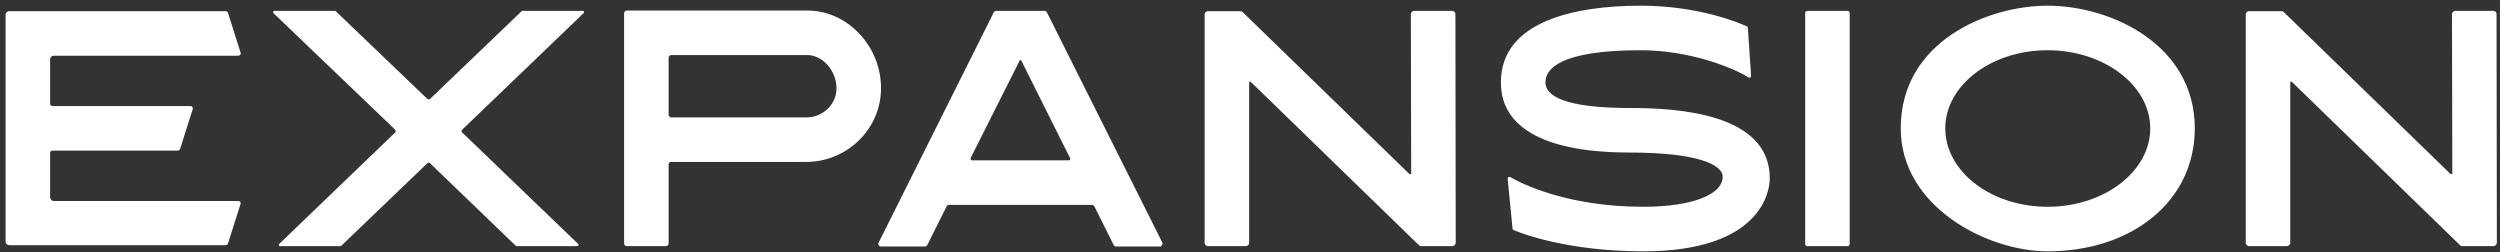 <svg width="426" height="43" viewBox="0 0 426 43" fill="none" xmlns="http://www.w3.org/2000/svg">
<rect x="0" y="0" width="426" height="43" fill="#333333" stroke="none"/>
<path d="M40.99 8.945C41.1 9.22 40.88 9.495 40.605 9.495H9.145C8.815 9.495 8.54 9.77 8.54 10.1V17.635C8.54 17.855 8.705 18.075 8.925 18.075H32.465C32.74 18.075 32.905 18.35 32.85 18.57L30.705 25.335C30.65 25.5 30.485 25.665 30.265 25.665H8.925C8.705 25.665 8.54 25.83 8.54 26.05V33.585C8.54 33.915 8.815 34.245 9.145 34.245H40.605C40.88 34.245 41.1 34.52 40.99 34.74L38.845 41.505C38.79 41.67 38.625 41.78 38.46 41.78H1.61C1.225 41.78 0.95 41.505 0.95 41.175V2.51C0.95 2.18 1.225 1.905 1.61 1.905H38.46C38.625 1.905 38.79 2.015 38.845 2.18L40.99 8.945ZM47.695 41.945C47.53 41.945 47.42 41.67 47.585 41.56L67.33 22.585C67.44 22.475 67.44 22.255 67.33 22.09L46.595 2.235C46.485 2.07 46.54 1.85 46.76 1.85H57.045C57.1 1.85 57.155 1.85 57.21 1.905L72.83 16.865C72.885 16.92 72.995 16.92 73.05 16.92C73.16 16.92 73.215 16.92 73.27 16.865L88.89 1.905C88.89 1.85 88.945 1.85 89 1.85H99.34C99.505 1.85 99.615 2.07 99.45 2.235L78.77 22.09C78.605 22.255 78.605 22.475 78.77 22.585L98.515 41.56C98.68 41.67 98.57 41.945 98.35 41.945H88.065C88.01 41.945 87.955 41.89 87.9 41.89L73.27 27.81C73.215 27.755 73.16 27.7 73.05 27.7C72.995 27.7 72.885 27.755 72.83 27.81L58.145 41.89C58.145 41.89 58.09 41.945 58.035 41.945H47.695ZM113.496 41.945H106.786C106.566 41.945 106.346 41.725 106.346 41.505V2.29C106.346 2.015 106.566 1.795 106.786 1.795H137.586C144.461 1.795 150.236 7.955 150.126 15.215C150.016 22.09 144.296 27.59 137.366 27.59H114.376C114.101 27.59 113.936 27.755 113.936 28.03V41.505C113.936 41.725 113.716 41.945 113.496 41.945ZM114.376 20H137.476C140.226 20 142.591 17.745 142.536 14.995C142.536 12.08 140.171 9.385 137.586 9.385H114.376C114.101 9.385 113.936 9.605 113.936 9.825V19.56C113.936 19.78 114.101 20 114.376 20ZM190.145 42C189.98 42 189.815 41.89 189.76 41.725L186.46 35.125C186.405 35.015 186.24 34.905 186.075 34.905H161.655C161.545 34.905 161.38 35.015 161.325 35.125L158.025 41.725C157.915 41.89 157.805 42 157.64 42H150.105C149.775 42 149.555 41.615 149.72 41.34L169.355 2.07C169.465 1.96 169.575 1.85 169.74 1.85H177.99C178.155 1.85 178.32 1.96 178.375 2.07L198.065 41.34C198.175 41.615 197.955 42 197.68 42H190.145ZM165.395 26.93C165.34 27.095 165.45 27.315 165.615 27.315H182.115C182.335 27.315 182.445 27.095 182.335 26.93L174.03 10.32C173.975 10.21 173.81 10.21 173.755 10.32L165.395 26.93ZM212.251 41.945H205.816C205.541 41.945 205.266 41.67 205.266 41.395V2.455C205.266 2.18 205.541 1.905 205.816 1.905H211.371C211.536 1.905 211.701 1.96 211.756 2.07L240.136 29.625C240.191 29.68 240.246 29.68 240.301 29.68C240.356 29.68 240.466 29.625 240.466 29.515L240.411 2.4C240.411 2.125 240.686 1.85 240.961 1.85H247.451C247.726 1.85 248.001 2.07 248.001 2.4L248.056 41.34C248.056 41.67 247.781 41.945 247.451 41.945H242.171C242.006 41.945 241.841 41.89 241.786 41.78L213.131 13.95C213.021 13.84 212.856 13.95 212.856 14.06V41.395C212.856 41.67 212.581 41.945 212.251 41.945ZM280.012 42.825C267.087 42.825 259.167 39.745 257.902 39.195C257.792 39.14 257.737 39.085 257.737 38.975L256.912 30.505C256.912 30.285 257.022 30.12 257.187 30.12C257.242 30.12 257.297 30.175 257.352 30.175C259.332 31.33 267.142 35.235 280.012 35.235C288.372 35.235 293.542 33.145 293.542 30.12C293.542 27.975 288.977 25.995 277.757 25.995C256.692 25.995 255.757 17.195 255.757 14.005C255.757 3.555 268.517 0.97 279.572 0.97C289.527 0.97 296.457 3.94 297.667 4.49C297.777 4.49 297.832 4.6 297.832 4.71L298.382 12.905C298.437 13.07 298.272 13.235 298.107 13.235C298.052 13.235 297.997 13.18 297.942 13.18C295.357 11.585 288.042 8.56 279.572 8.56C265.712 8.56 263.347 11.805 263.347 14.005C263.347 17.085 268.847 18.405 277.757 18.405C285.787 18.405 301.572 19.285 301.572 30.395C301.572 32.925 299.757 42.825 280.012 42.825ZM314.806 41.945H307.986C307.766 41.945 307.601 41.78 307.601 41.56V2.235C307.601 2.015 307.766 1.85 307.986 1.85H314.806C315.026 1.85 315.191 2.015 315.191 2.235V41.56C315.191 41.78 315.026 41.945 314.806 41.945ZM348.911 42.825C338.626 42.825 323.886 35.235 323.886 21.87C323.886 6.965 338.846 0.97 348.911 0.97C359.746 0.97 373.991 7.625 373.991 21.87C373.991 34.355 363.211 42.825 348.911 42.825ZM348.911 8.56C339.286 8.56 331.476 14.555 331.476 21.87C331.476 29.24 339.286 35.235 348.911 35.235C358.536 35.235 366.401 29.24 366.401 21.87C366.401 14.555 358.536 8.56 348.911 8.56ZM389.659 41.945H383.224C382.949 41.945 382.674 41.67 382.674 41.395V2.455C382.674 2.18 382.949 1.905 383.224 1.905H388.779C388.944 1.905 389.109 1.96 389.164 2.07L417.544 29.625C417.599 29.68 417.654 29.68 417.709 29.68C417.764 29.68 417.874 29.625 417.874 29.515L417.819 2.4C417.819 2.125 418.094 1.85 418.369 1.85H424.859C425.134 1.85 425.409 2.07 425.409 2.4L425.464 41.34C425.464 41.67 425.189 41.945 424.859 41.945H419.579C419.414 41.945 419.249 41.89 419.194 41.78L390.539 13.95C390.429 13.84 390.264 13.95 390.264 14.06V41.395C390.264 41.67 389.989 41.945 389.659 41.945Z" fill="white"/>
</svg>
